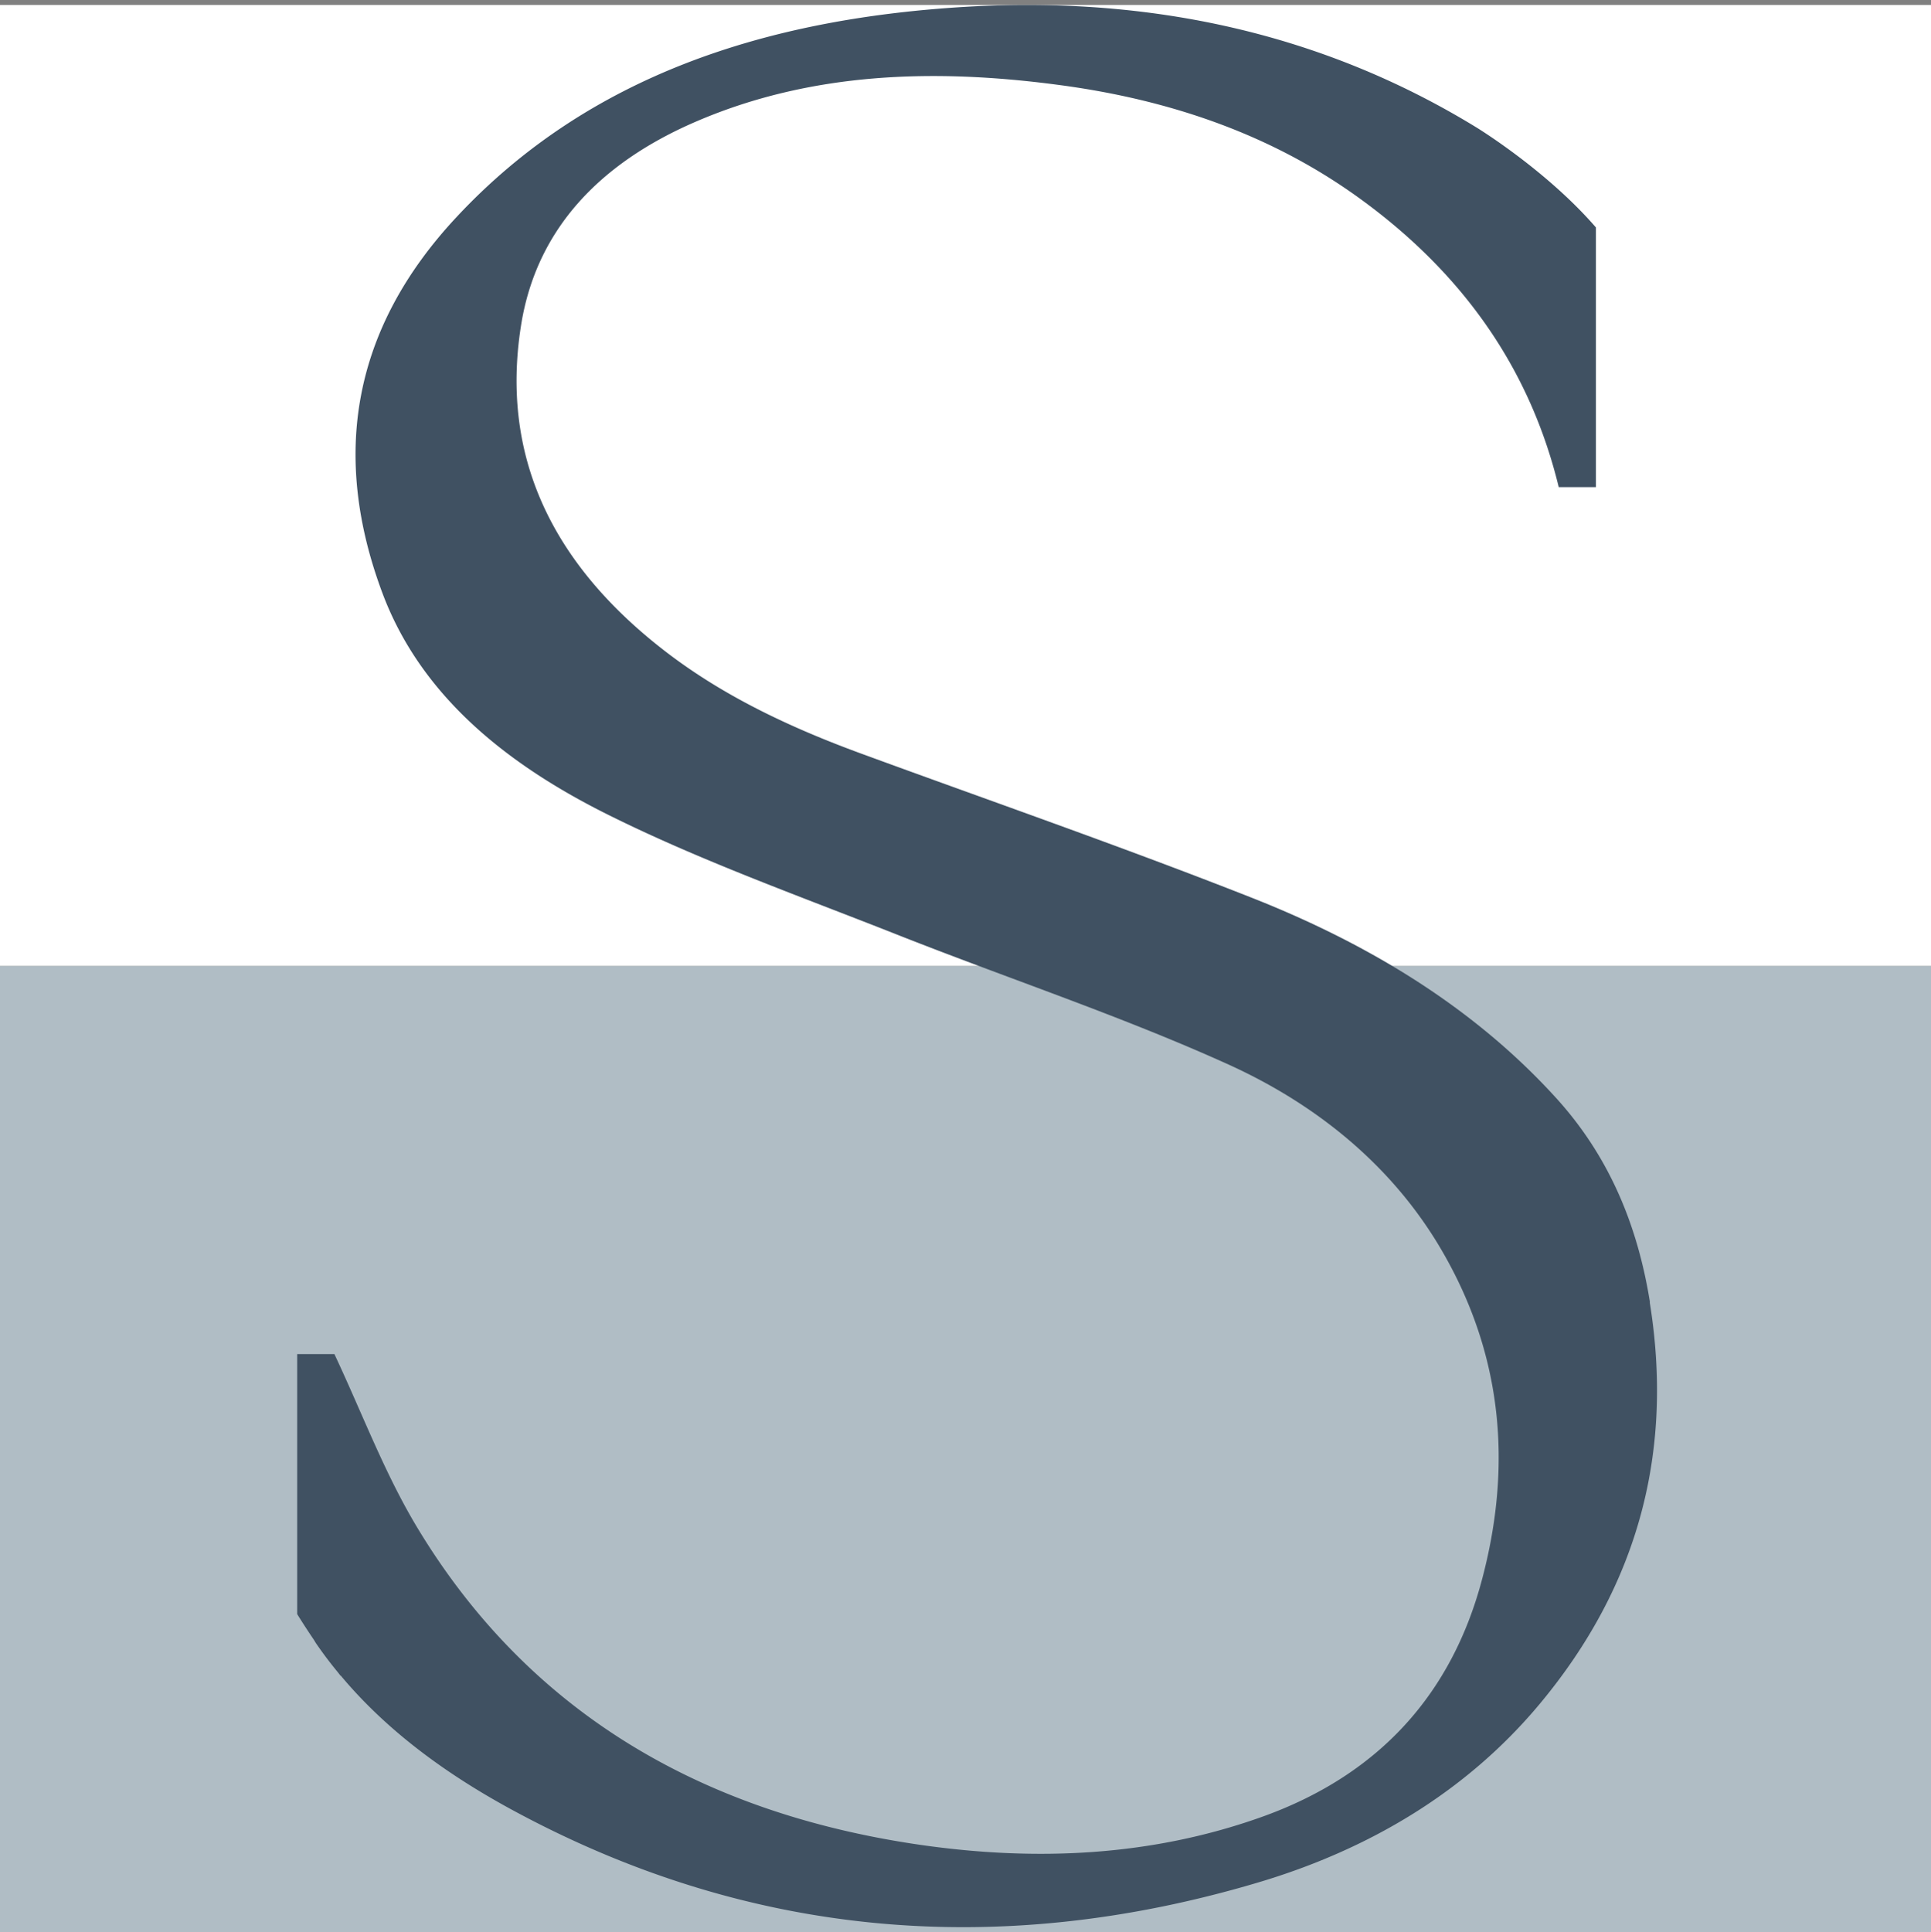 <svg xmlns="http://www.w3.org/2000/svg" xml:space="preserve" width="171.918" height="172" viewBox="-26.459 0 171.918 172"><rect x="-26.459" y="0" width="171.918" height="172" fill="#808080" stroke="none"/><path fill="#FFF" d="M-26.459.443h171.918V86H-26.459z"/><path fill="#B0BDC5" d="M-26.459 86h171.918v86H-26.459z"/><path fill="#405162" d="M120.434 115.898c-1.076-6.666-3.529-12.849-8.353-18.158-7.312-8.041-16.688-13.737-27.227-17.875-11.444-4.506-23.126-8.56-34.688-12.798-6.386-2.345-12.42-5.193-17.646-9.28-9.849-7.689-14.437-17.204-12.588-28.83 1.361-8.56 7.025-14.457 15.596-18.142C45.763 6.41 56.704 6.091 67.713 7.549c9.965 1.307 19.107 4.439 27.023 10.219 9.261 6.751 15.076 15.277 17.58 25.597h3.311V20.247c-4.438-5.126-10.654-8.912-10.654-8.912C91.342 2.992 76.099-.341 59.679.597c-17.865 1.039-33.73 6.115-45.494 18.729C4.857 29.31 3.042 40.583 7.563 52.728c3.412 9.18 11.075 15.311 20.15 19.817 8.151 4.054 16.907 7.187 25.479 10.57 9.848 3.904 19.982 7.253 29.562 11.576 8.15 3.668 14.822 9.214 19.125 16.584 5.479 9.381 6.303 19.281 3.58 29.433-2.622 9.783-8.84 17.204-19.596 21.04-9.765 3.484-19.949 3.97-30.285 2.496-20.167-2.898-35.226-12.279-44.839-28.176-2.941-4.858-4.908-10.168-7.428-15.529H0v23.15c.487.787.992 1.559 1.479 2.278.067.101.118.201.185.302a35.88 35.88 0 0 0 1.916 2.547c.185.233.286.367.286.367v-.033c4.067 4.875 9.328 8.729 15.143 11.895 20.924 11.391 43.242 13.436 66.436 6.566 10.083-2.981 18.705-8.191 25.125-15.864 8.957-10.704 11.966-22.715 9.849-35.815l.015-.034z"/></svg>